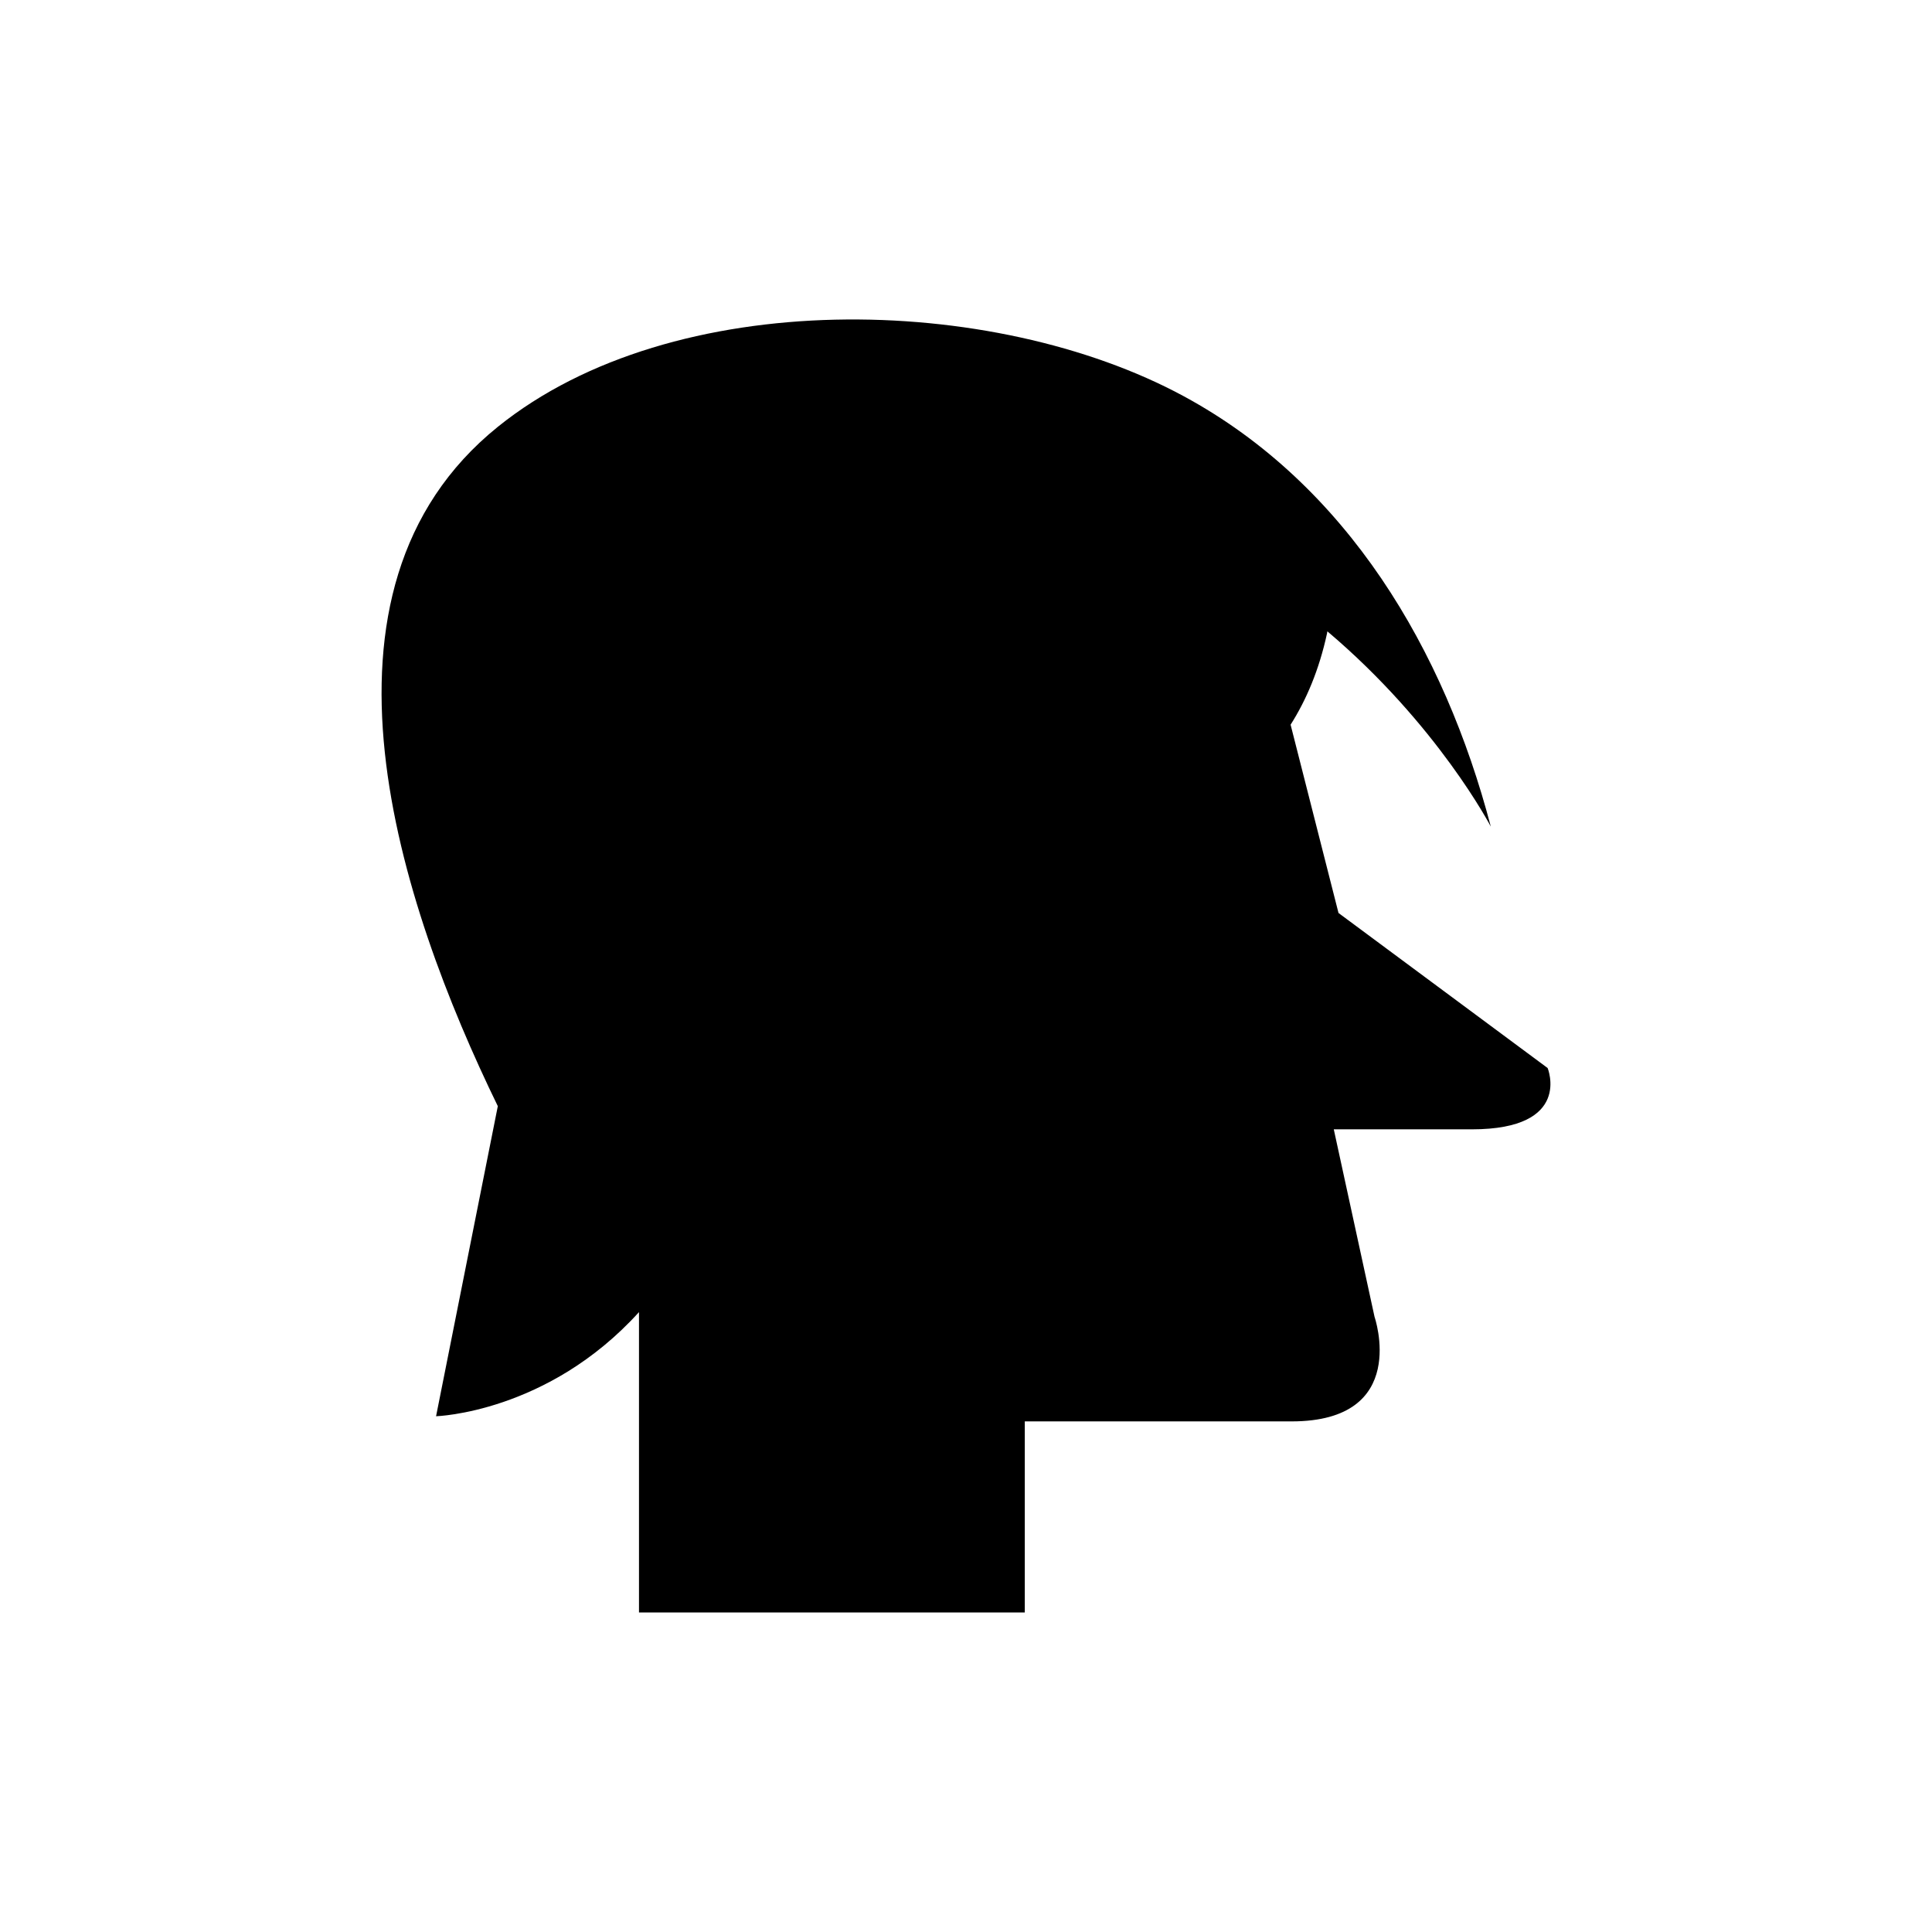 <?xml version="1.0" encoding="UTF-8"?>
<!-- Uploaded to: SVG Repo, www.svgrepo.com, Generator: SVG Repo Mixer Tools -->
<svg fill="#000000" width="800px" height="800px" version="1.1" viewBox="144 144 512 512" xmlns="http://www.w3.org/2000/svg">
 <path d="m554.14 427.04-55.422-41.09s-8.816-34.586-12.695-49.898c4.144-6.527 7.551-14.488 9.656-24.203 0.039-0.184 0.051-0.355 0.086-0.539 29.27 24.75 43.316 51.754 43.316 51.754-12.246-46.688-37.938-90.57-81.414-114.08-50.551-27.336-135.18-29.418-181.74 8.133-53.82 43.402-26.043 126.54 0 180.03l-16.363 82.172s29.547-0.855 53.777-27.594v79.605h102.24v-50.645h70.711c31.535 0 21.977-27.711 21.977-27.711l-10.801-49.688h36.602c26.758 0 20.07-16.246 20.07-16.246z"/>
</svg>